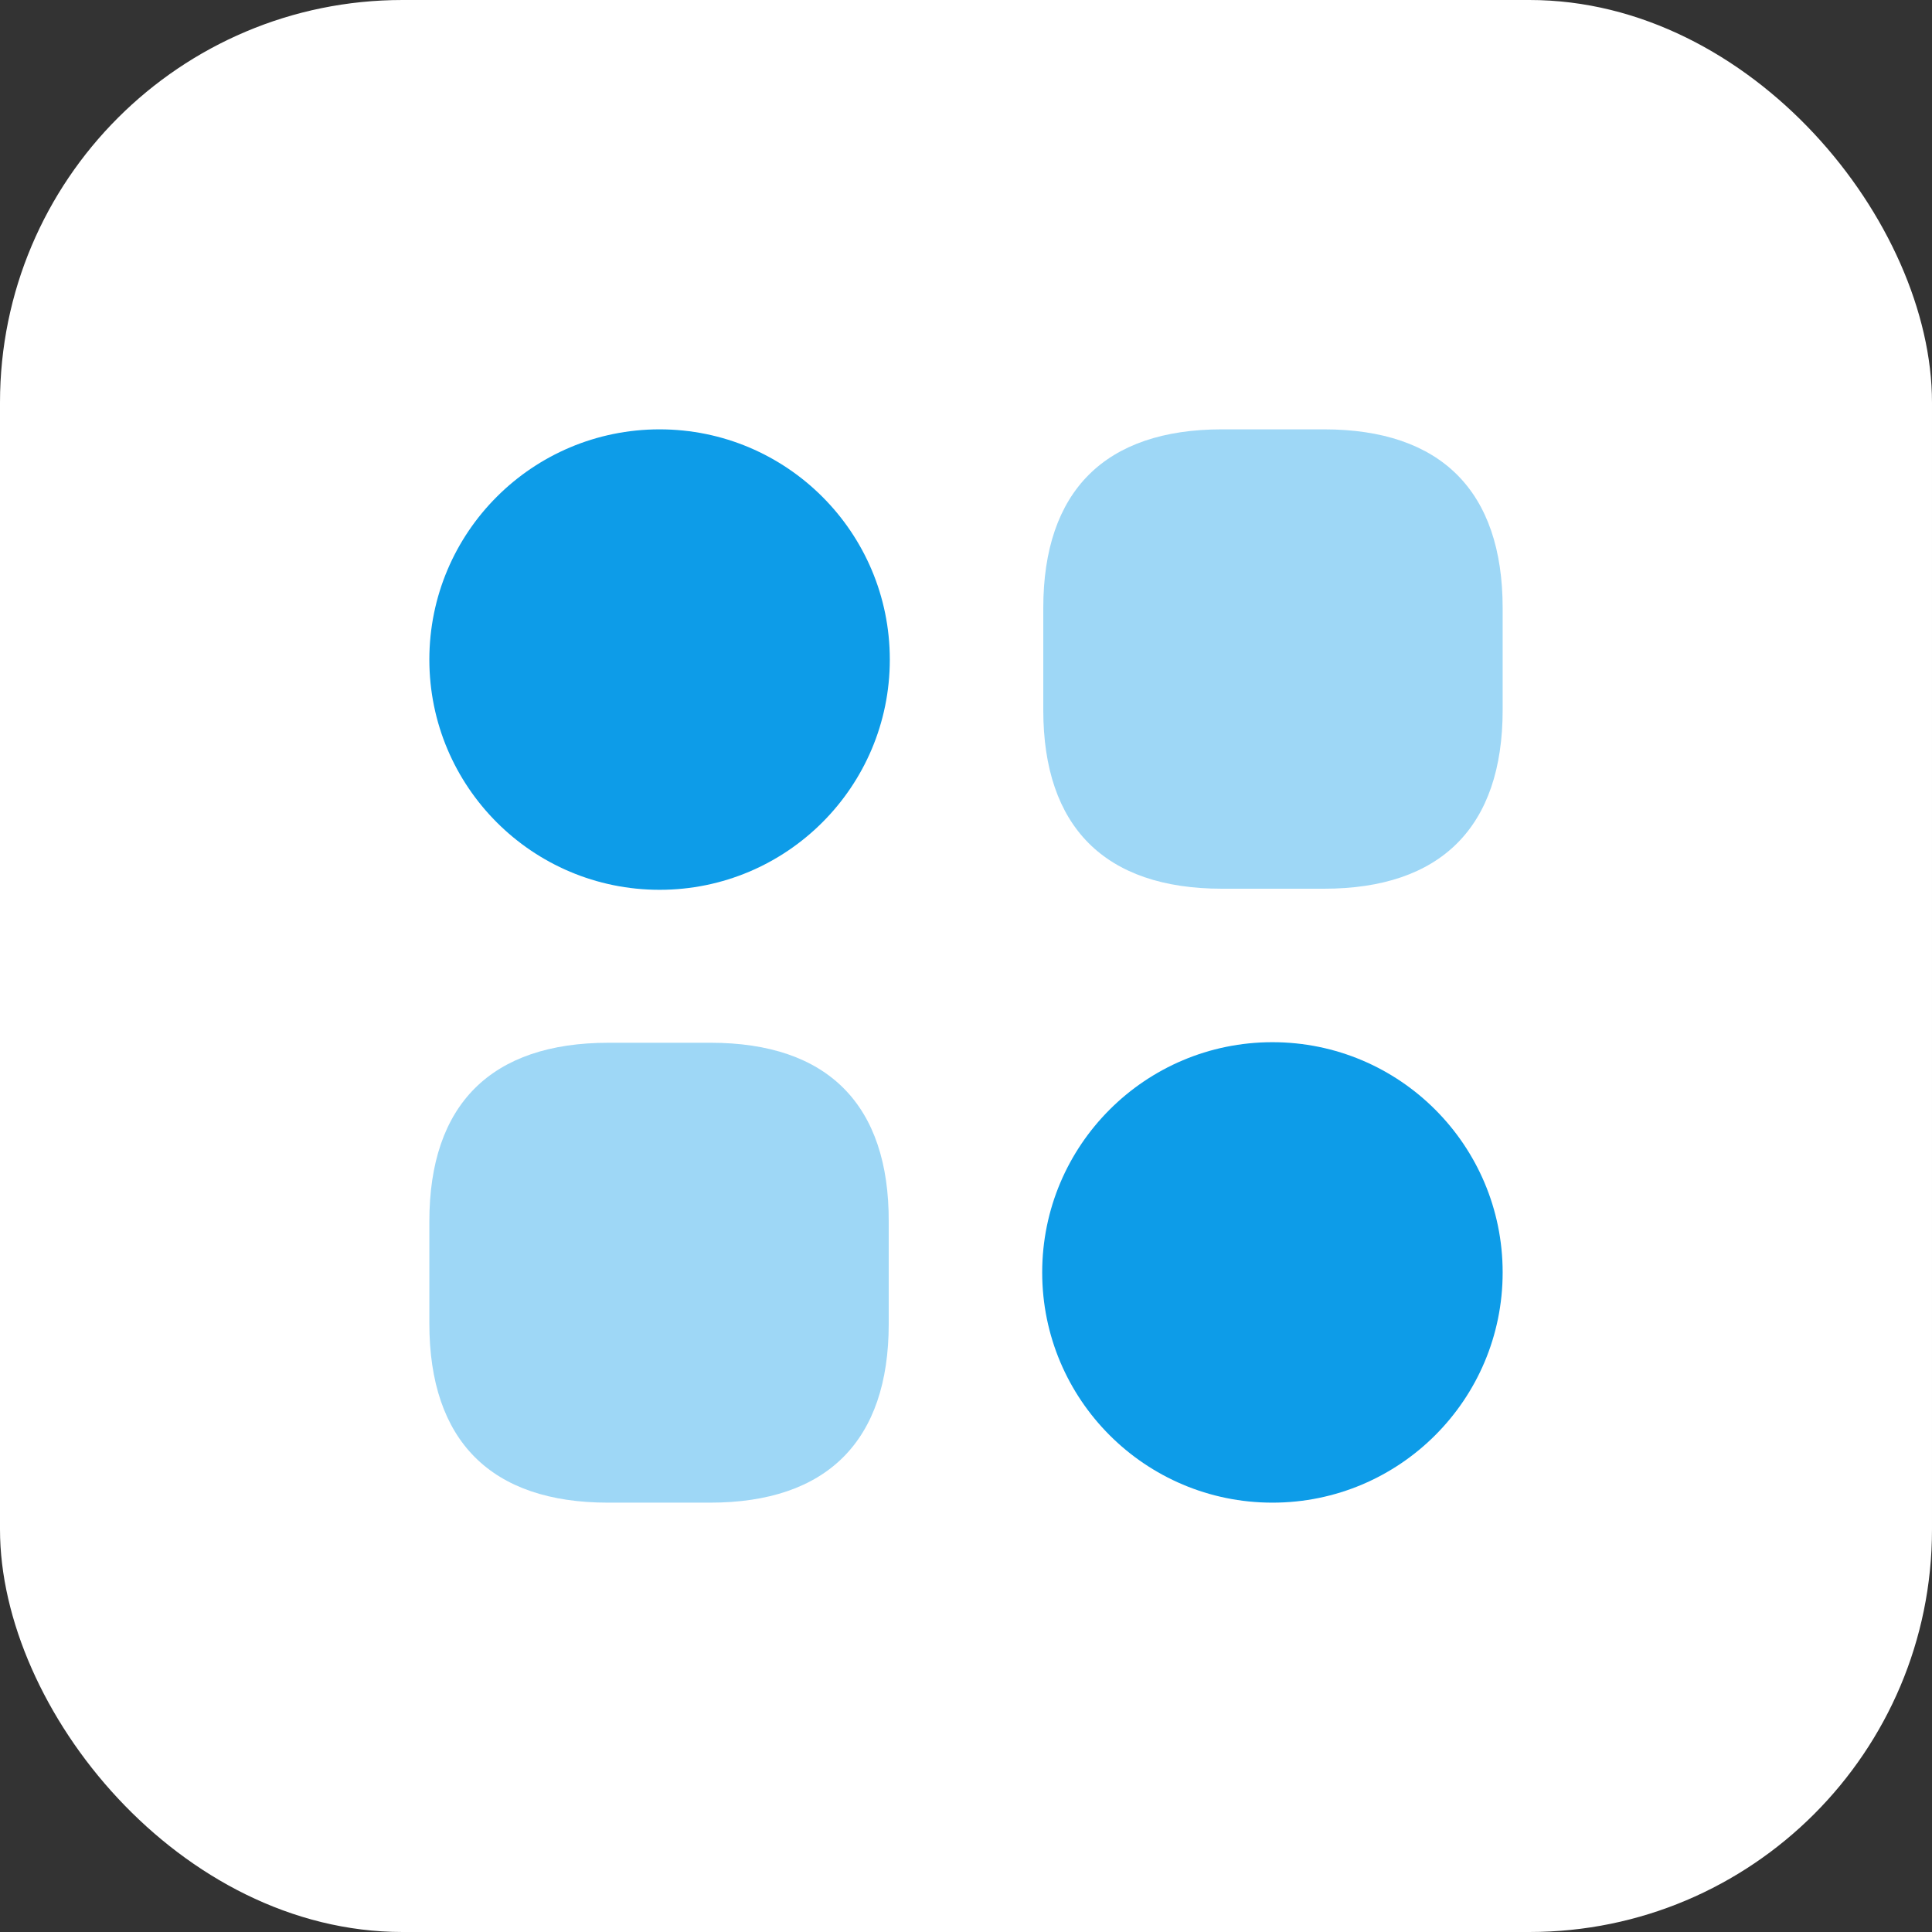 <svg width="48" height="48" viewBox="0 0 48 48" fill="none" xmlns="http://www.w3.org/2000/svg">
<rect x="0" y="0" width="48" height="48" fill="#333333" stroke="none"/>
<rect width="48" height="48" rx="10" fill="white"/>
<path opacity="0.4" d="M32.893 10.667H30.36C27.453 10.667 25.92 12.2 25.92 15.107V17.64C25.92 20.547 27.453 22.08 30.36 22.08H32.893C35.8 22.08 37.333 20.547 37.333 17.64V15.107C37.333 12.2 35.8 10.667 32.893 10.667Z" fill="#0D9CE8"/>
<path opacity="0.4" d="M17.653 25.907H15.12C12.2 25.907 10.667 27.44 10.667 30.347V32.88C10.667 35.8 12.2 37.333 15.107 37.333H17.64C20.547 37.333 22.08 35.8 22.08 32.893V30.36C22.093 27.44 20.56 25.907 17.653 25.907Z" fill="#0D9CE8"/>
<path d="M16.387 22.107C19.546 22.107 22.107 19.546 22.107 16.387C22.107 13.228 19.546 10.667 16.387 10.667C13.228 10.667 10.667 13.228 10.667 16.387C10.667 19.546 13.228 22.107 16.387 22.107Z" fill="#0D9CE8"/>
<path d="M31.613 37.333C34.772 37.333 37.333 34.772 37.333 31.613C37.333 28.454 34.772 25.893 31.613 25.893C28.454 25.893 25.893 28.454 25.893 31.613C25.893 34.772 28.454 37.333 31.613 37.333Z" fill="#0D9CE8"/>
</svg>
